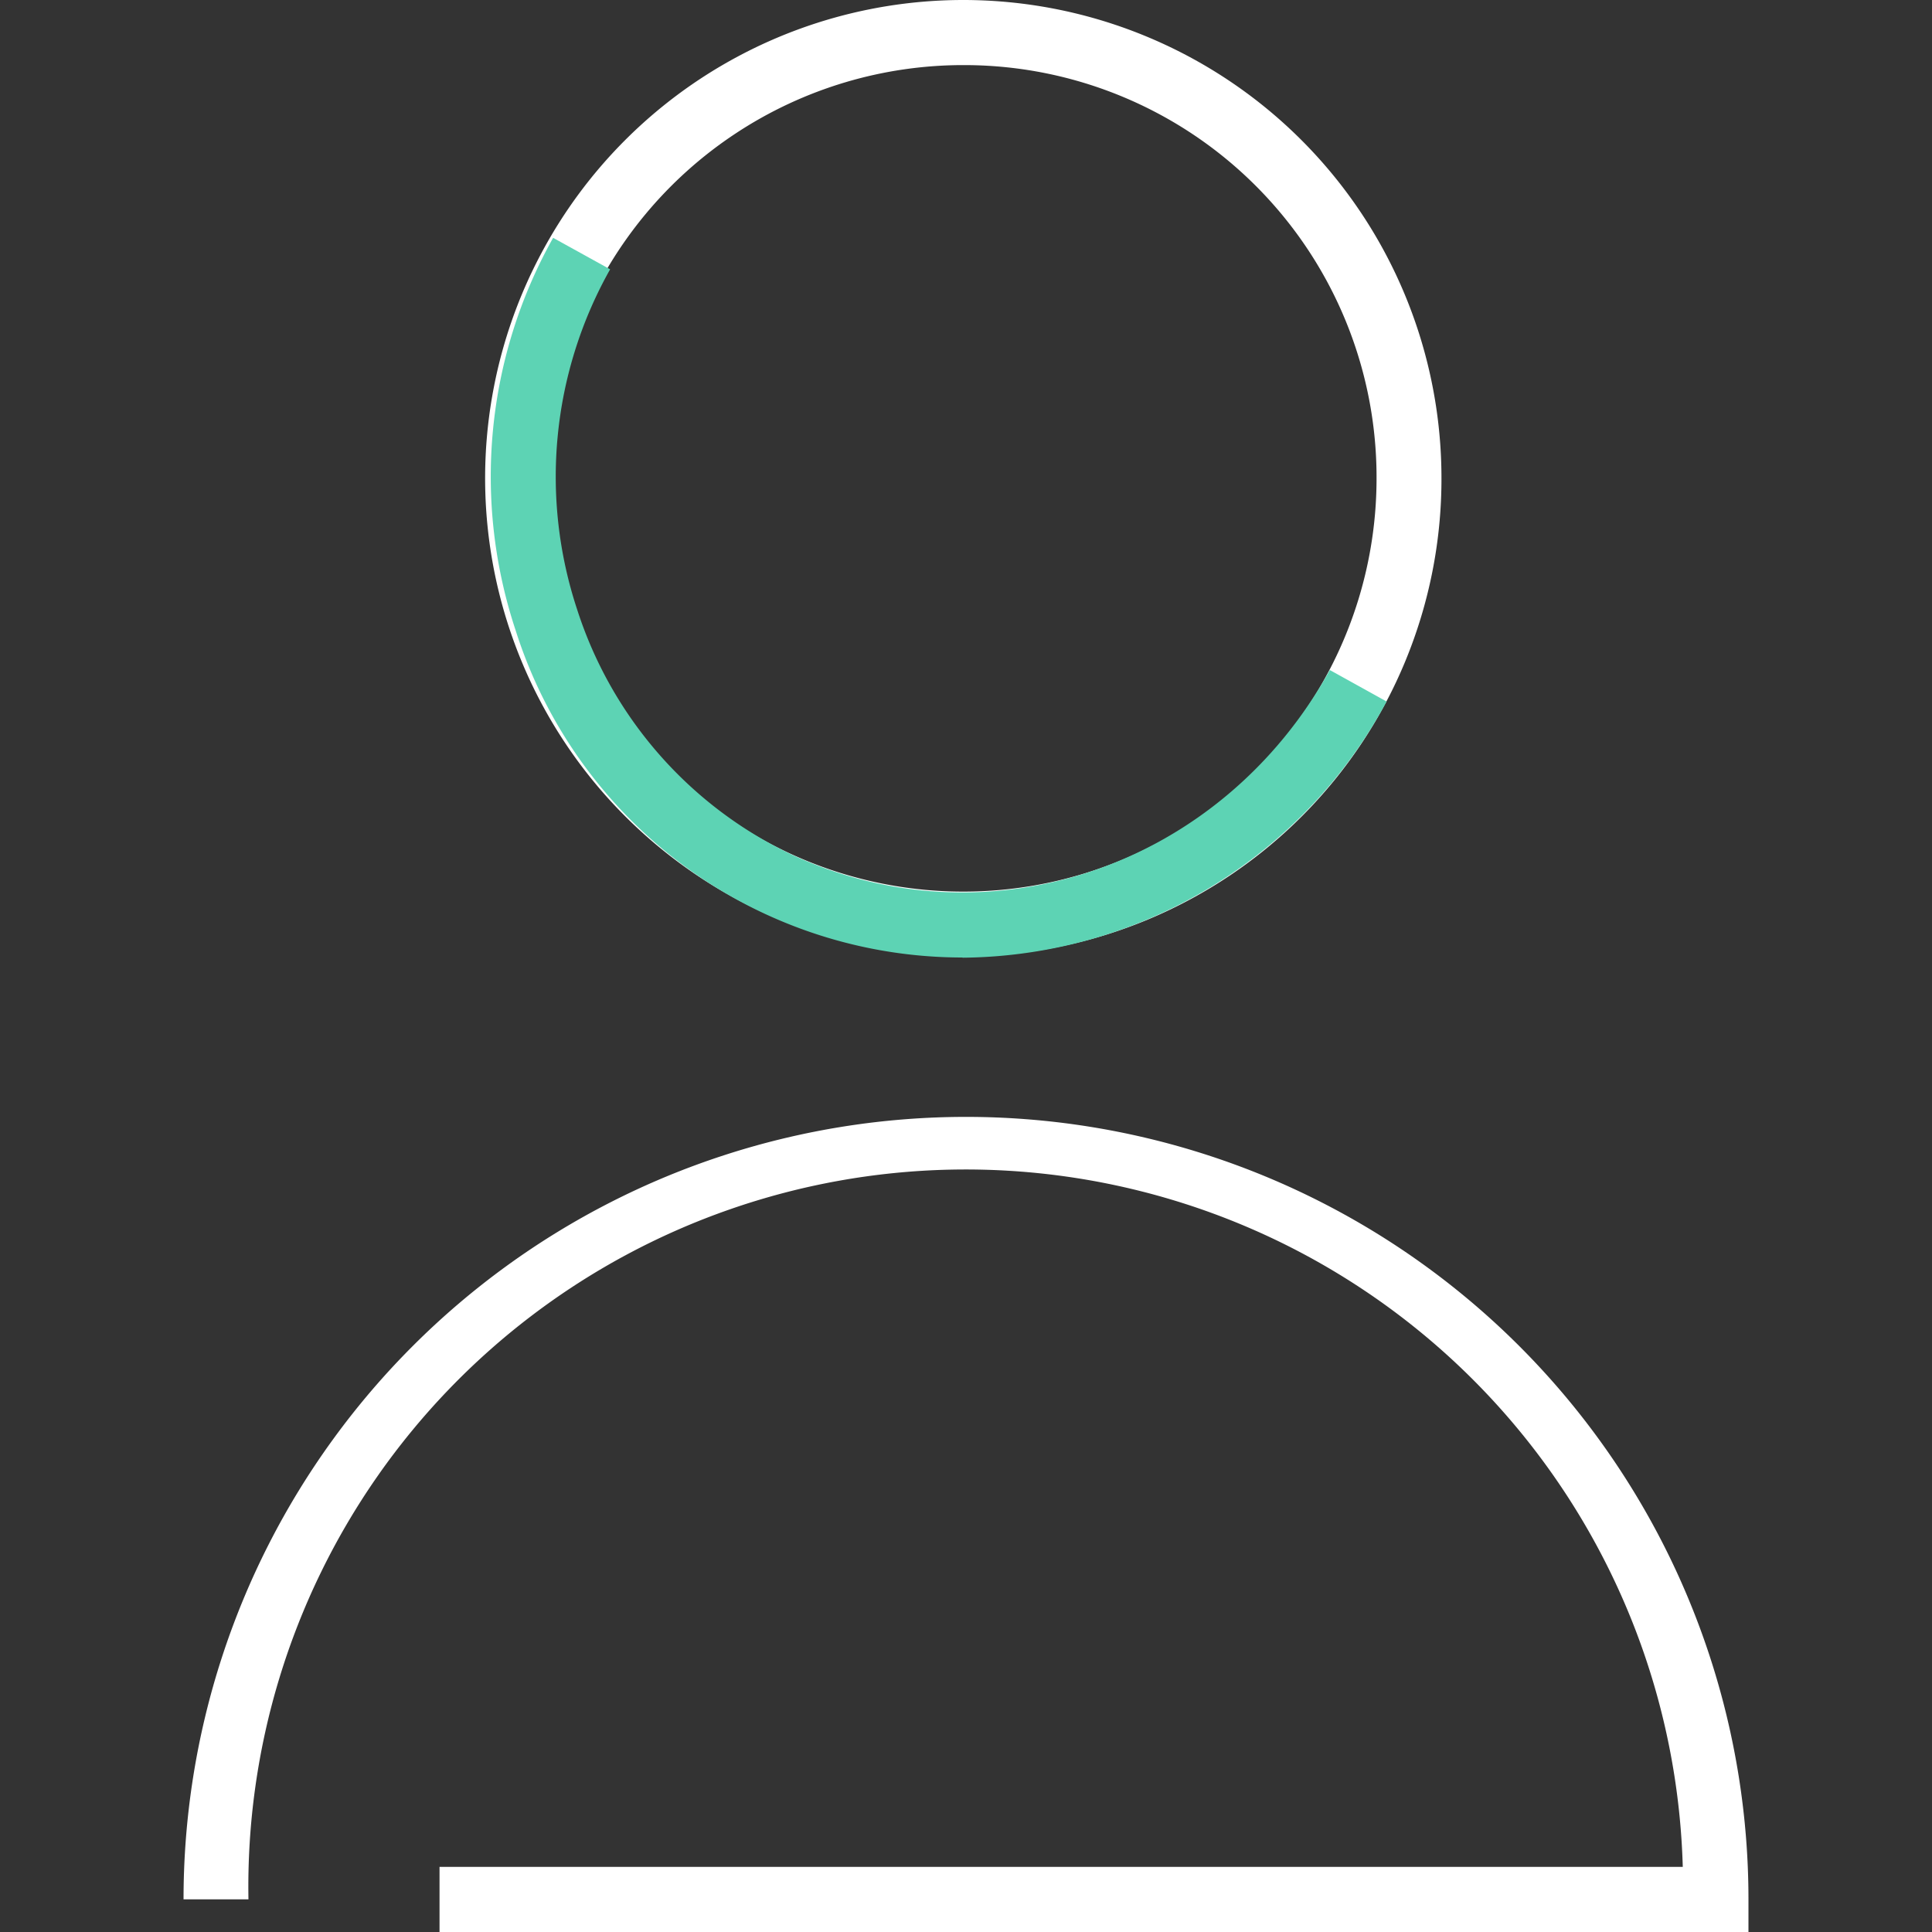 <svg xmlns="http://www.w3.org/2000/svg" viewBox="0 0 100 100"><rect x="0" y="0" width="100" height="100" fill="#333333" stroke="none"/><path d="M50 49.5a24.75 24.75 0 1 1 24.61-24.75A24.71 24.71 0 0 1 50 49.5zm0-46.13a21.39 21.39 0 1 0 21.25 21.38A21.34 21.34 0 0 0 50 3.37zM90.5 100H22.75v-3.37H87.1a37.13 37.13 0 0 0-74.24 1.68H9.5a40.5 40.5 0 1 1 81 0z" fill="#fff"/><path d="M49.82 49.56a24.26 24.26 0 0 1-23.13-16.93 25.26 25.26 0 0 1 1.94-20.32l2.95 1.63a21.88 21.88 0 0 0-1.7 17.63 21.22 21.22 0 0 0 11.2 12.71c10.22 4.67 22.15.53 27.75-9.6l2.94 1.63a25.15 25.15 0 0 1-21.95 13.26z" fill="#5dd3b4"/></svg>